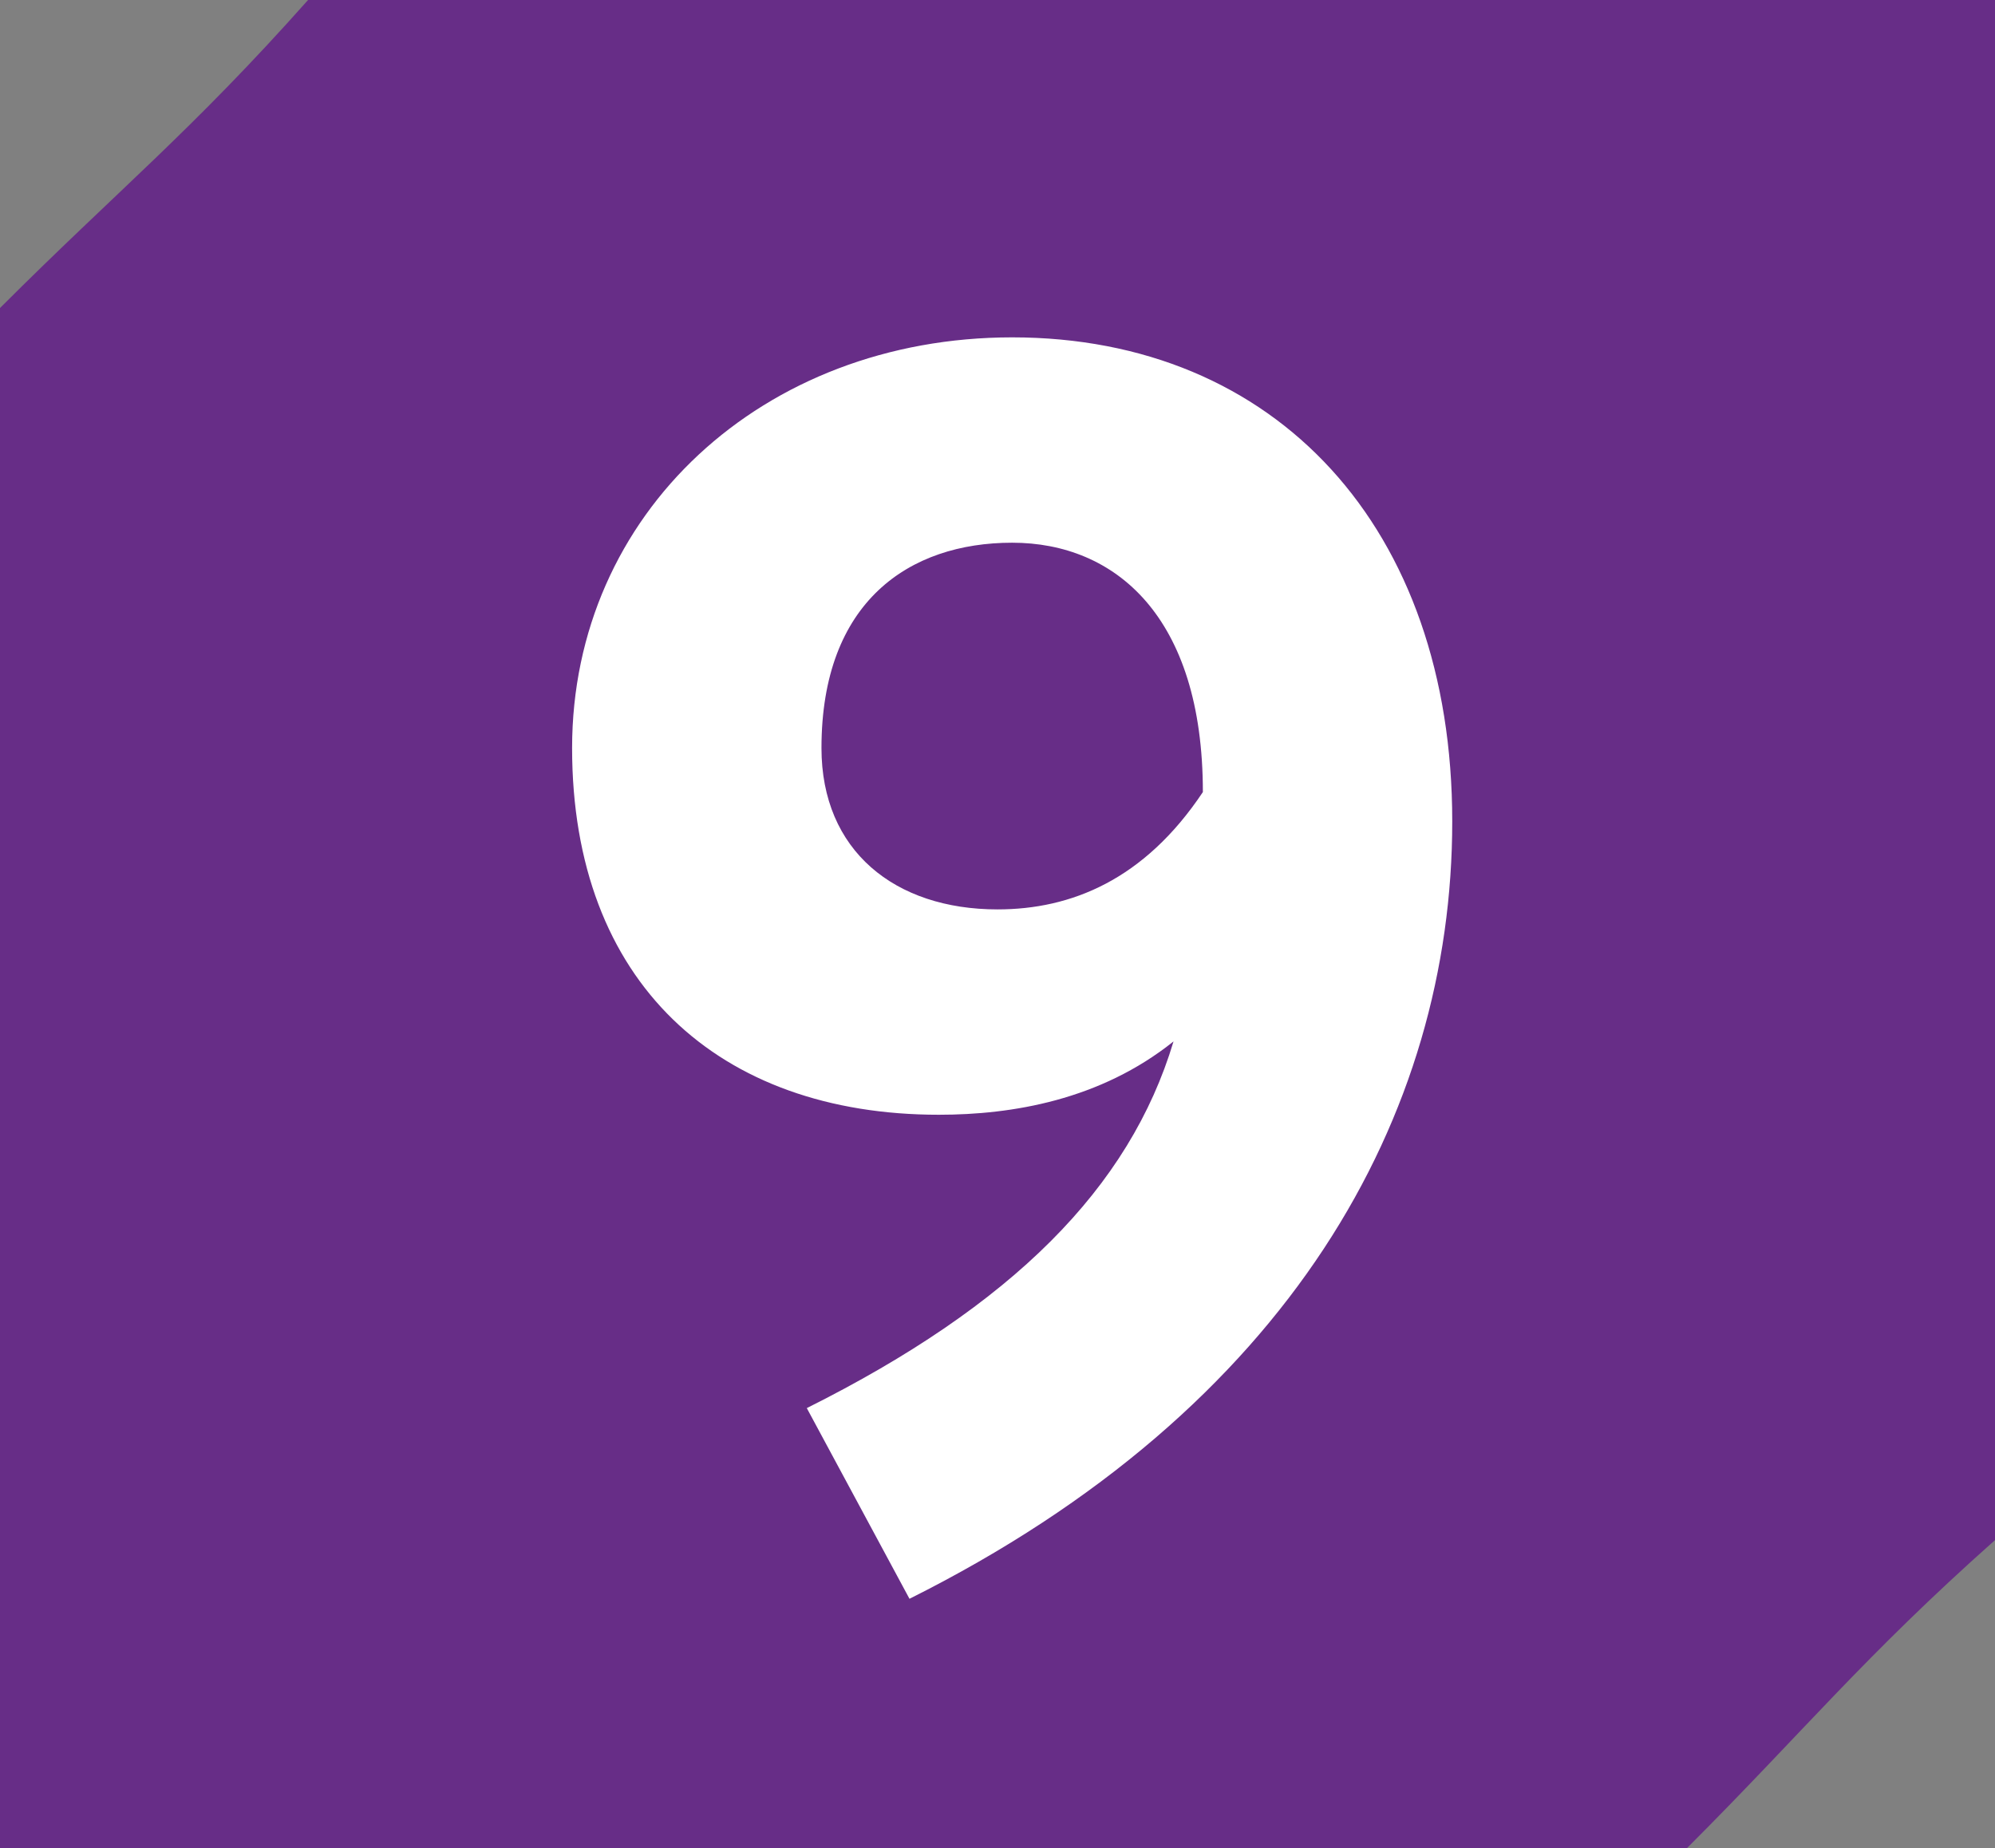 <?xml version="1.0" encoding="UTF-8"?><svg id="uuid-3bb88dc4-7543-49e1-a3d3-7546b6ea605e" xmlns="http://www.w3.org/2000/svg" viewBox="0 0 16.32 15.12"><rect x="0" y="0" width="16.32" height="15.12" fill="#808080" stroke="none"/><defs><style>.uuid-f47467cb-39ac-4e79-b8df-0b4308bf504c{fill:#fff;}.uuid-5272d006-a546-402b-9412-d1887d0201a8{fill:#672d87;}</style></defs><g id="uuid-cdc197a5-c188-41e9-a215-b05d6e7e104a"><path class="uuid-5272d006-a546-402b-9412-d1887d0201a8" d="m13.8,15.12H0V2.52C.96,1.56,1.56,1.08,2.52,0h13.8v12.6c-1.08.96-1.56,1.56-2.52,2.52Z"/><path class="uuid-f47467cb-39ac-4e79-b8df-0b4308bf504c" d="m6.6,11.52c1.68-.84,2.64-1.8,3-3-.6.48-1.32.6-1.92.6-1.8,0-3-1.08-3-3s1.56-3.36,3.6-3.36c2.16,0,3.6,1.56,3.6,3.96s-1.32,4.8-4.44,6.36l-.84-1.56Zm3.24-5.04h0c0-1.44-.72-2.04-1.56-2.04-.84,0-1.56.48-1.56,1.68,0,.84.6,1.32,1.44,1.32.6,0,1.2-.24,1.68-.96Z"/></g></svg>